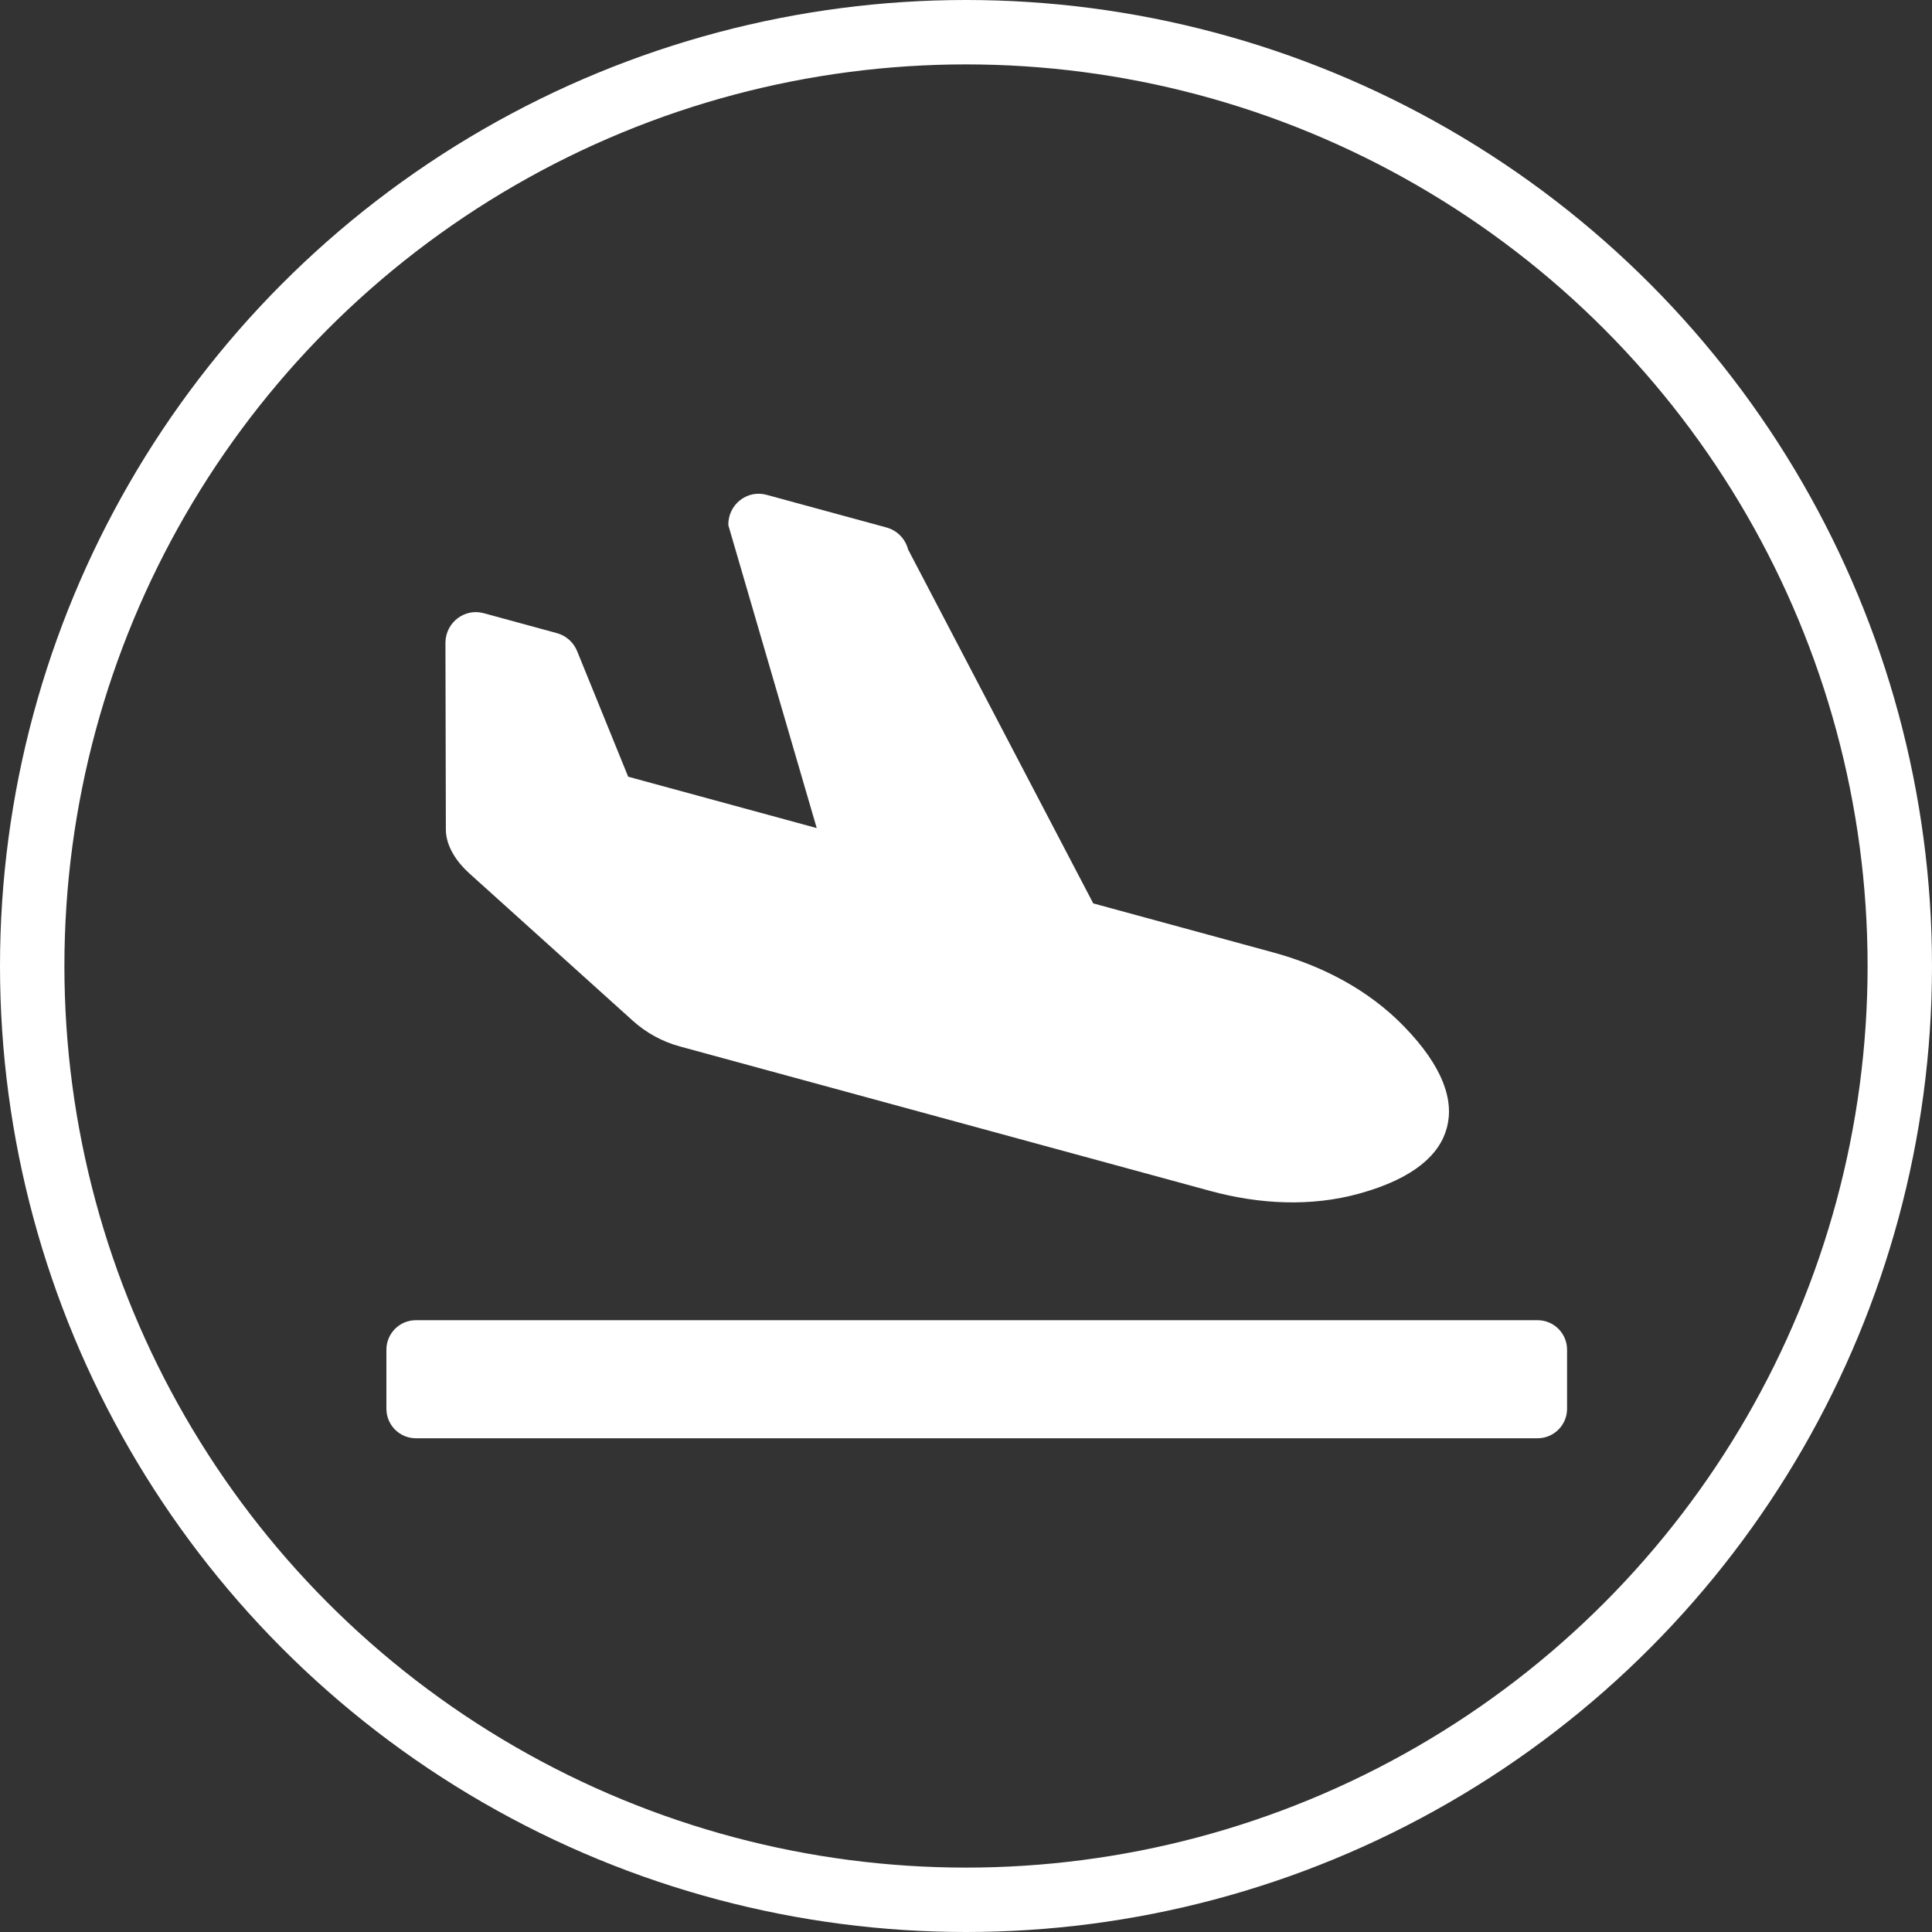 <svg width="90" height="90" viewBox="0 0 90 90" fill="none" xmlns="http://www.w3.org/2000/svg">
<rect x="0" y="0" width="90" height="90" fill="#333333" stroke="none"/>
<circle cx="45" cy="45" r="43.5" stroke="white" stroke-width="3"/>
<path d="M71.625 61.5H19.375C18.615 61.5 18 62.115 18 62.875V65.625C18 66.385 18.615 67 19.375 67H71.625C72.385 67 73 66.385 73 65.625V62.875C73 62.115 72.385 61.5 71.625 61.5ZM21.851 40.674L29.477 47.549C30.103 48.114 30.852 48.524 31.666 48.746L56.381 55.479C58.657 56.099 61.07 56.229 63.342 55.596C65.892 54.885 67.075 53.773 67.403 52.527C67.732 51.281 67.254 49.716 65.394 47.804C63.738 46.101 61.583 44.986 59.307 44.367L50.928 42.084L42.303 25.597C42.173 25.098 41.792 24.708 41.301 24.574L35.707 23.05C34.8 22.802 33.911 23.507 33.928 24.463L38.046 38.575L29.263 36.182L26.892 30.349C26.726 29.928 26.375 29.612 25.945 29.495L22.531 28.564C21.642 28.322 20.766 28.994 20.75 29.929L20.77 38.676C20.786 39.442 21.288 40.166 21.851 40.674V40.674Z" fill="white"/>
</svg>

